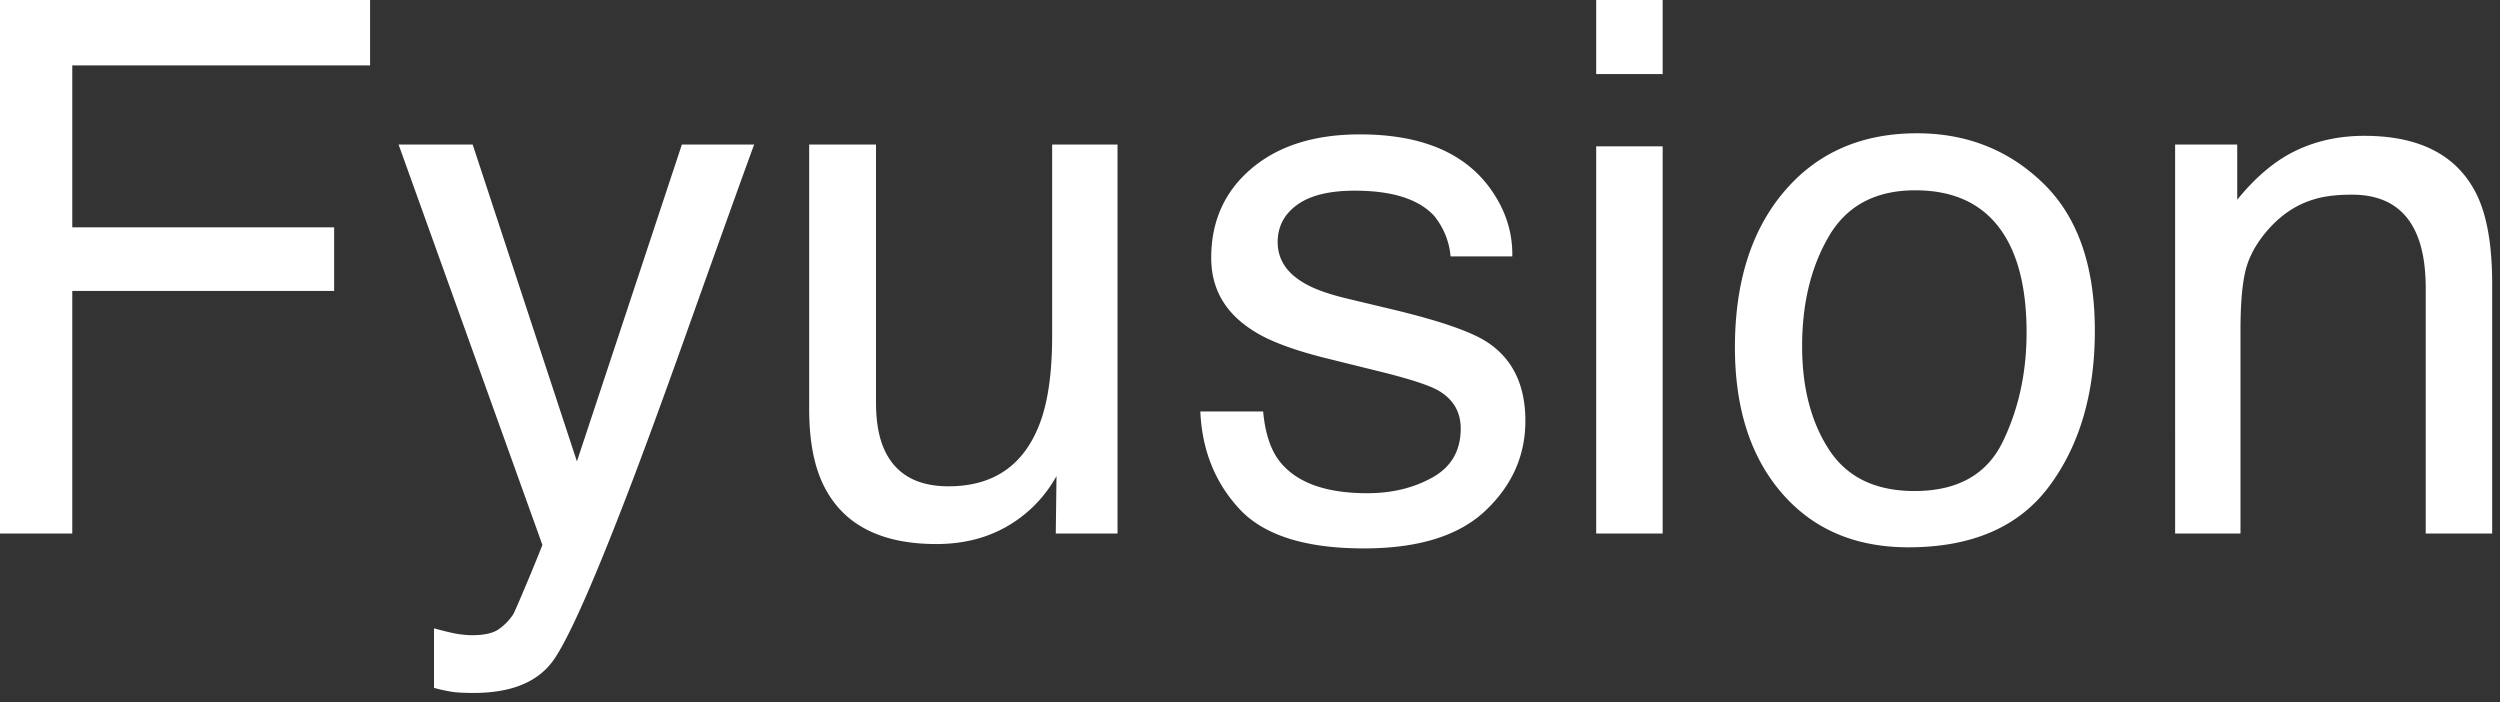 <?xml version="1.0" encoding="UTF-8"?> <svg xmlns="http://www.w3.org/2000/svg" viewBox="0 0 242 68"><rect x="0" y="0" width="242" height="68" fill="#333333" stroke="none"/><g fill="#FFF" fill-rule="evenodd"><path d="M0 0h35.824v6.328H6.996v15.68h25.348v6.152H6.996v23.484H0zM66.006 13.992h6.996c-.891 2.416-2.871 7.926-5.941 16.531-2.298 6.472-4.22 11.748-5.766 15.827-3.653 9.602-6.228 15.458-7.727 17.565-1.5 2.11-4.075 3.162-7.728 3.162-.89 0-1.574-.035-2.054-.105a15.97 15.97 0 0 1-1.774-.387V60.82c1.099.304 1.895.492 2.386.562.49.07.924.106 1.299.106 1.17 0 2.029-.194 2.58-.579a5.354 5.354 0 0 0 1.386-1.42c.117-.189.538-1.148 1.263-2.878a180.225 180.225 0 0 0 1.58-3.86L38.584 13.992h7.172l10.09 30.67 10.16-30.67ZM84.797 13.992v24.996c0 1.922.297 3.493.89 4.711 1.096 2.25 3.139 3.375 6.129 3.375 4.29 0 7.212-1.969 8.765-5.906.844-2.11 1.267-5.004 1.267-8.684V13.992h6.328v37.652h-5.977l.071-5.555c-.806 1.43-1.807 2.637-3.003 3.621-2.368 1.97-5.243 2.953-8.624 2.953-5.266 0-8.854-1.793-10.763-5.379-1.034-1.92-1.552-4.487-1.552-7.698V13.992h6.469ZM122.273 39.832c.191 2.11.729 3.727 1.614 4.851 1.627 2.04 4.449 3.06 8.468 3.06 2.393 0 4.496-.51 6.314-1.53 1.819-1.02 2.729-2.596 2.729-4.729 0-1.617-.727-2.847-2.18-3.69-.929-.516-2.763-1.114-5.502-1.794l-5.109-1.266c-3.263-.796-5.669-1.687-7.217-2.672-2.763-1.71-4.144-4.078-4.144-7.1 0-3.564 1.299-6.446 3.901-8.65 2.601-2.202 6.098-3.304 10.491-3.304 5.748 0 9.893 1.664 12.434 4.992 1.592 2.11 2.365 4.383 2.318 6.82h-5.976c-.121-1.422-.637-2.715-1.549-3.88-1.487-1.655-4.067-2.483-7.737-2.483-2.447 0-4.3.456-5.56 1.366-1.26.911-1.889 2.114-1.889 3.608 0 1.635.827 2.943 2.483 3.924.955.584 2.364 1.1 4.226 1.543l4.262 1.02c4.633 1.102 7.738 2.168 9.314 3.2 2.461 1.616 3.692 4.16 3.692 7.628 0 3.352-1.287 6.246-3.863 8.683-2.575 2.438-6.495 3.656-11.764 3.656-5.67 0-9.687-1.27-12.047-3.814-2.361-2.543-3.625-5.689-3.791-9.439h6.082ZM154.512 14.168h6.434v37.476h-6.434V14.168Zm0-14.168h6.434v7.172h-6.434V0ZM193.859 42.773c1.542-3.17 2.313-6.7 2.313-10.587 0-3.51-.557-6.366-1.669-8.567-1.761-3.465-4.797-5.197-9.108-5.197-3.824 0-6.605 1.476-8.343 4.424-1.738 2.95-2.607 6.509-2.607 10.676 0 4.003.869 7.337 2.607 10.007 1.738 2.667 4.495 4.002 8.274 4.002 4.147 0 6.992-1.587 8.533-4.758m3.93-25.023c3.328 3.232 4.992 7.985 4.992 14.26 0 6.066-1.467 11.078-4.399 15.035-2.932 3.956-7.482 5.935-13.65 5.935-5.144 0-9.227-1.75-12.253-5.25-3.025-3.502-4.538-8.202-4.538-14.103 0-6.324 1.594-11.358 4.782-15.105 3.189-3.746 7.471-5.62 12.847-5.62 4.817 0 8.891 1.617 12.219 4.848M210.551 13.992h6.012v5.344c1.781-2.203 3.668-3.785 5.66-4.746 1.992-.96 4.207-1.442 6.644-1.442 5.344 0 8.954 1.864 10.829 5.59 1.031 2.04 1.546 4.957 1.546 8.754v24.152h-6.433v-23.73c0-2.297-.34-4.149-1.02-5.555-1.125-2.343-3.164-3.515-6.117-3.515-1.5 0-2.73.152-3.691.457-1.735.515-3.258 1.546-4.571 3.093-1.054 1.243-1.74 2.526-2.056 3.85-.317 1.324-.475 3.217-.475 5.678v19.722h-6.328V13.992Z"></path></g></svg> 
